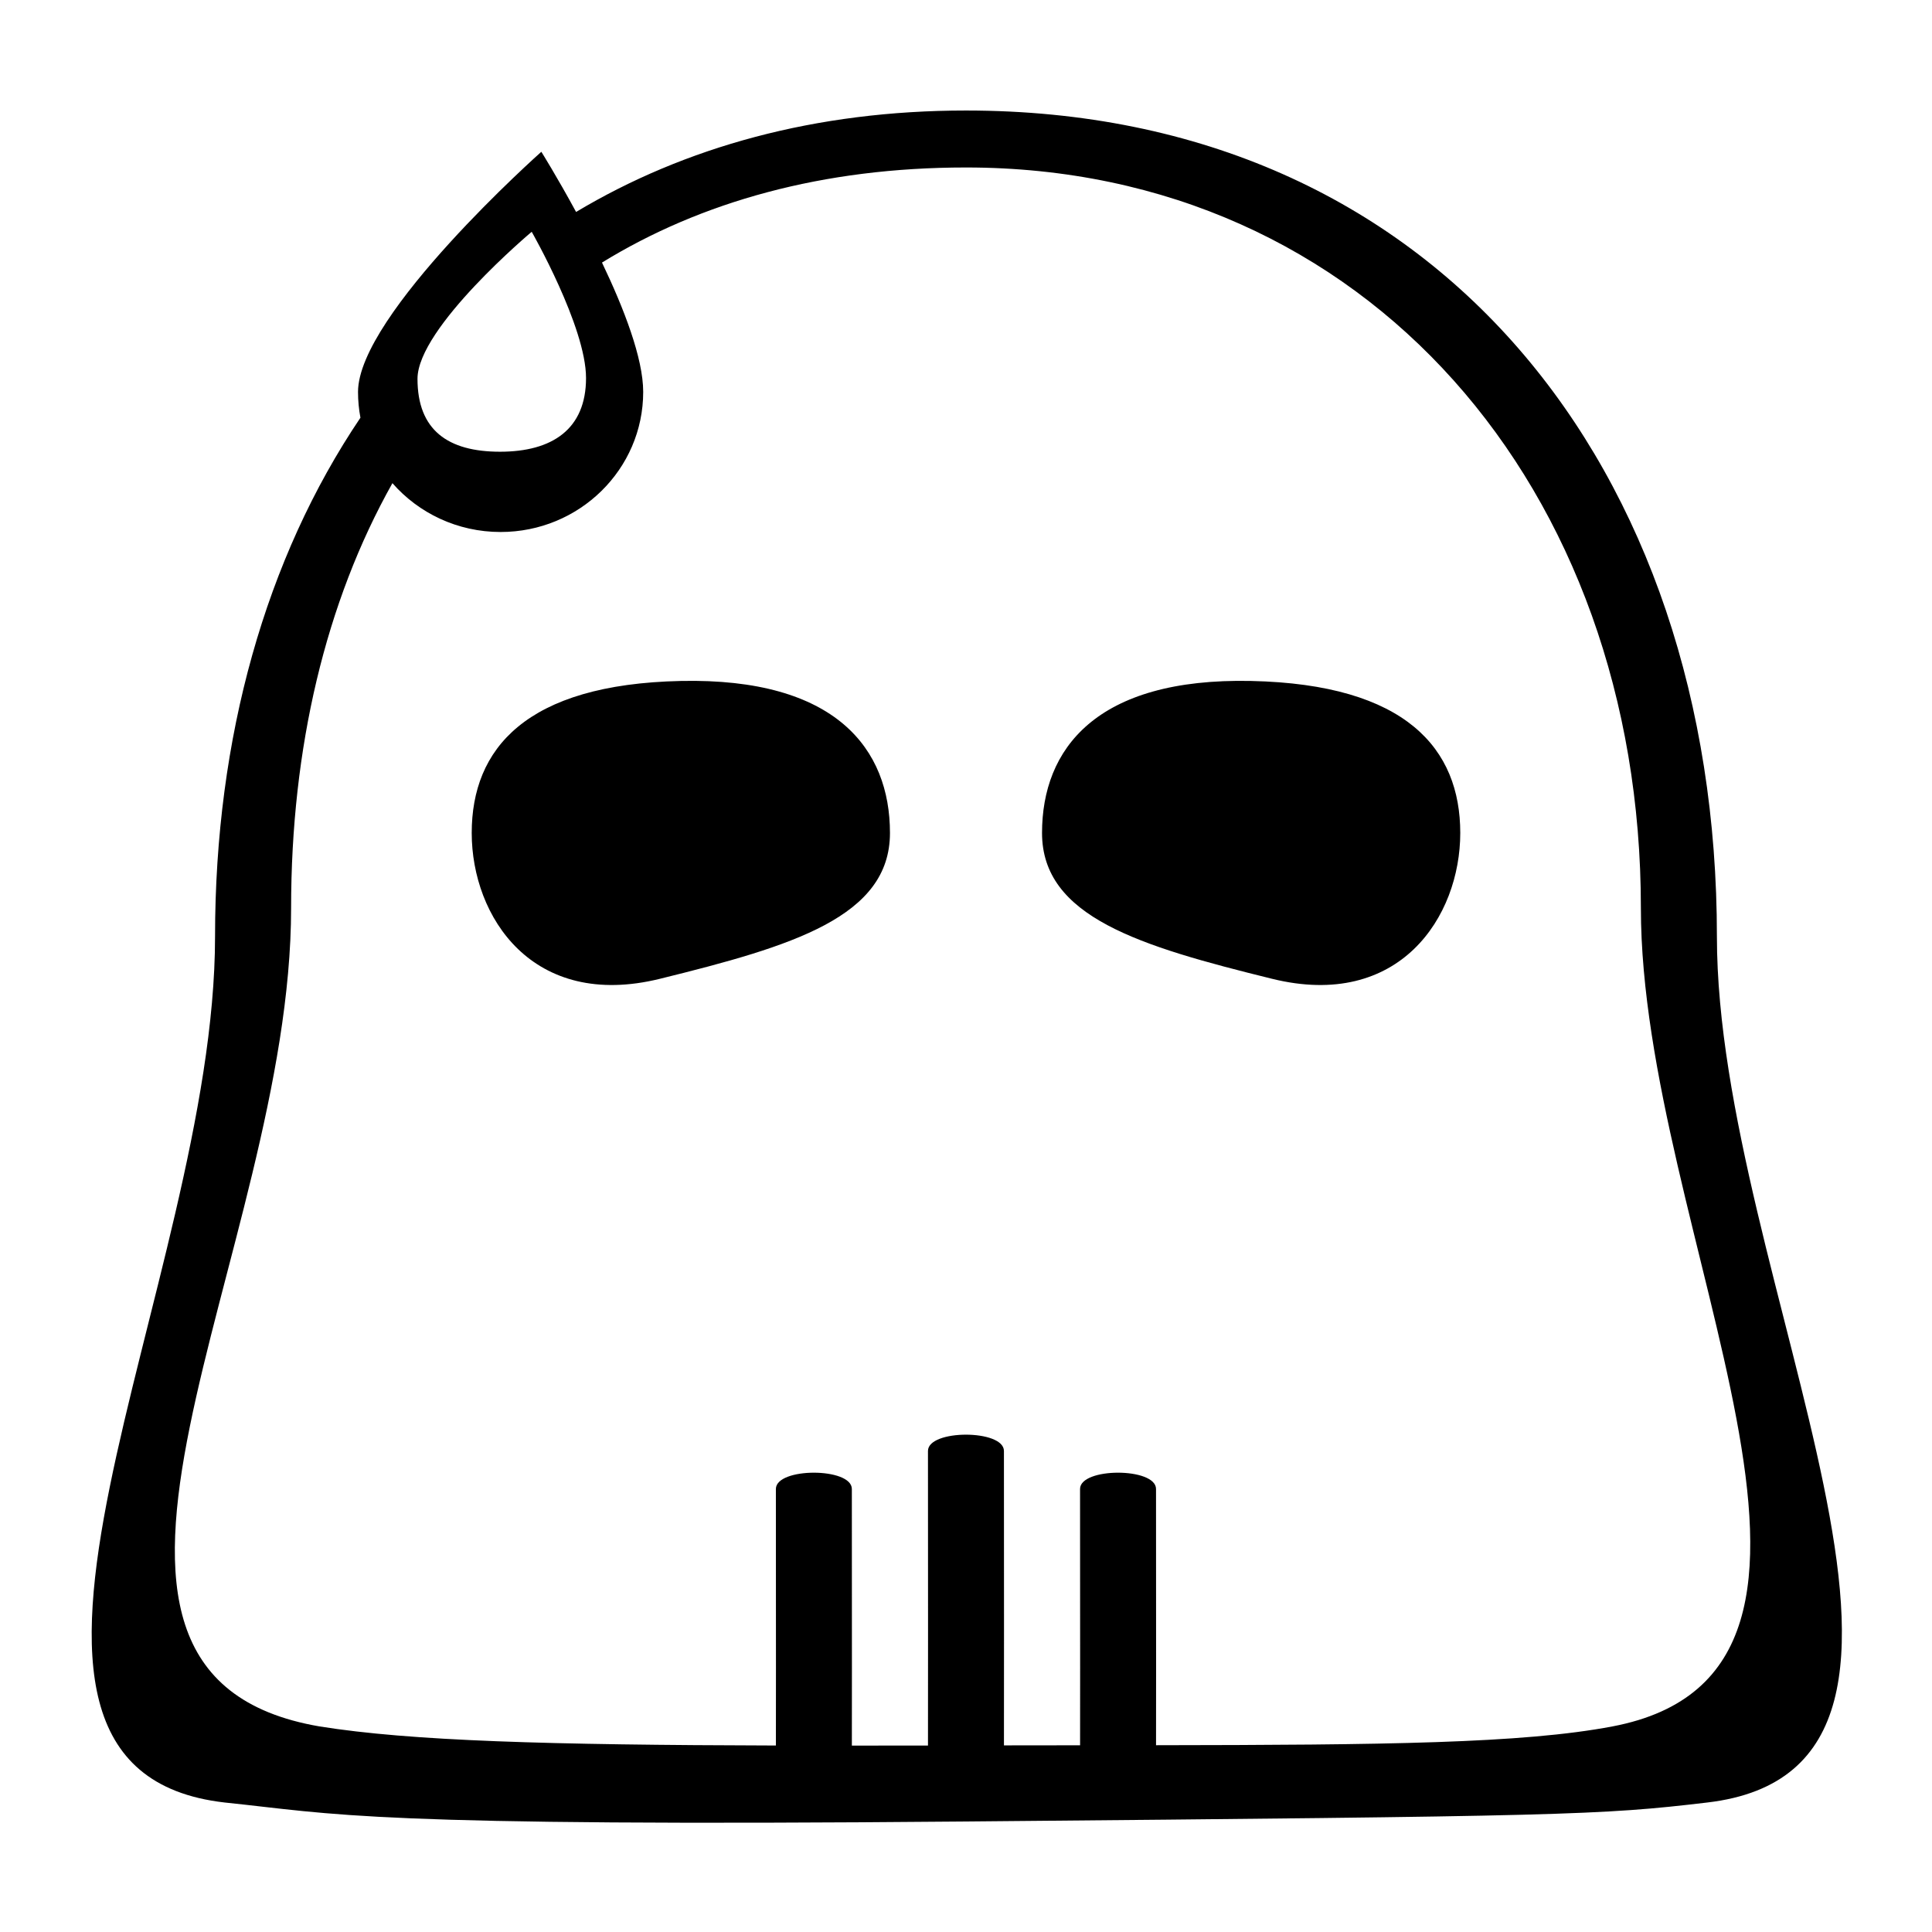 <?xml version="1.0" encoding="UTF-8"?>
<!-- Uploaded to: SVG Repo, www.svgrepo.com, Generator: SVG Repo Mixer Tools -->
<svg fill="#000000" width="800px" height="800px" version="1.1" viewBox="144 144 512 512" xmlns="http://www.w3.org/2000/svg">
 <g fill-rule="evenodd">
  <path d="m349.62 606.58c0.008-10.121 0.016-20.582 0.016-20.582s-0.02-35.133-0.02-47.402c0-5.758 20.133-5.758 20.133 0 0 11.652 0.02 47.402 0.02 47.402s-0.008 10.121-0.016 20.605c6.473 0 13.195-0.008 20.172-0.02 0.008-13.691 0.016-30.664 0.016-30.664s-0.02-35.133-0.02-47.398c0-5.758 20.133-5.758 20.133 0 0 11.648 0.02 47.398 0.02 47.398s-0.008 16.586-0.016 30.625c6.977-0.012 13.699-0.02 20.176-0.023 0.004-10.105 0.012-20.523 0.012-20.523s-0.02-35.133-0.02-47.402c0-5.758 20.133-5.758 20.133 0 0 11.652 0.02 47.402 0.02 47.402s-0.008 10.059-0.016 20.504c60.625-0.078 97.121-0.461 120.93-4.977 77.555-14.711 7.559-130.68 7.559-216.9 0-111.16-72.676-196.24-178.85-196.24-37.988 0-70.25 9.086-96.469 25.199 5.789 12.094 10.922 25.336 10.922 34.277 0 20.504-16.918 37.125-37.789 37.125-11.465 0-21.738-5.019-28.668-12.941-17.734 31.543-26.852 70.164-26.852 112.58 0 91.391-74.117 202.92 7.559 216.9 24.219 3.871 60.449 4.902 120.92 5.055zm-110.1-351.88c-0.418-2.215-0.641-4.504-0.641-6.84 0-20.5 48.582-63.637 48.582-63.637s4.156 6.641 9.207 15.949c28.742-17.199 63.434-26.883 103.33-26.883 125.11 0 199 95.215 199 218.88 0 90.695 76.184 220.25-2.519 229.51-28.363 3.363-37.293 3.625-196.48 5.035-159.76 1.414-166.62-1.945-196.49-5.035-77.73-8.891-2.519-137.75-2.519-229.51 0-52.719 13.43-100.27 38.527-137.47zm36.988 9.012c13.824 0 22.797-5.953 22.797-19.535s-14.398-38.75-14.398-38.75-30.266 25.387-30.266 38.969 8.043 19.316 21.867 19.316z"/>
  <path d="m481.11 403.39c-35.152-8.664-60.961-16.402-60.961-38.648 0-22.207 14.254-41.16 55.418-40.281 41.164 0.879 55.418 18.035 55.418 40.281 0 22.246-16.148 46.965-49.875 38.648z"/>
  <path d="m318.89 403.39c35.148-8.664 60.961-16.402 60.961-38.648 0-22.207-14.254-41.16-55.422-40.281-41.164 0.879-55.418 18.035-55.418 40.281 0 22.246 16.148 46.965 49.879 38.648z"/>
 </g>
</svg>